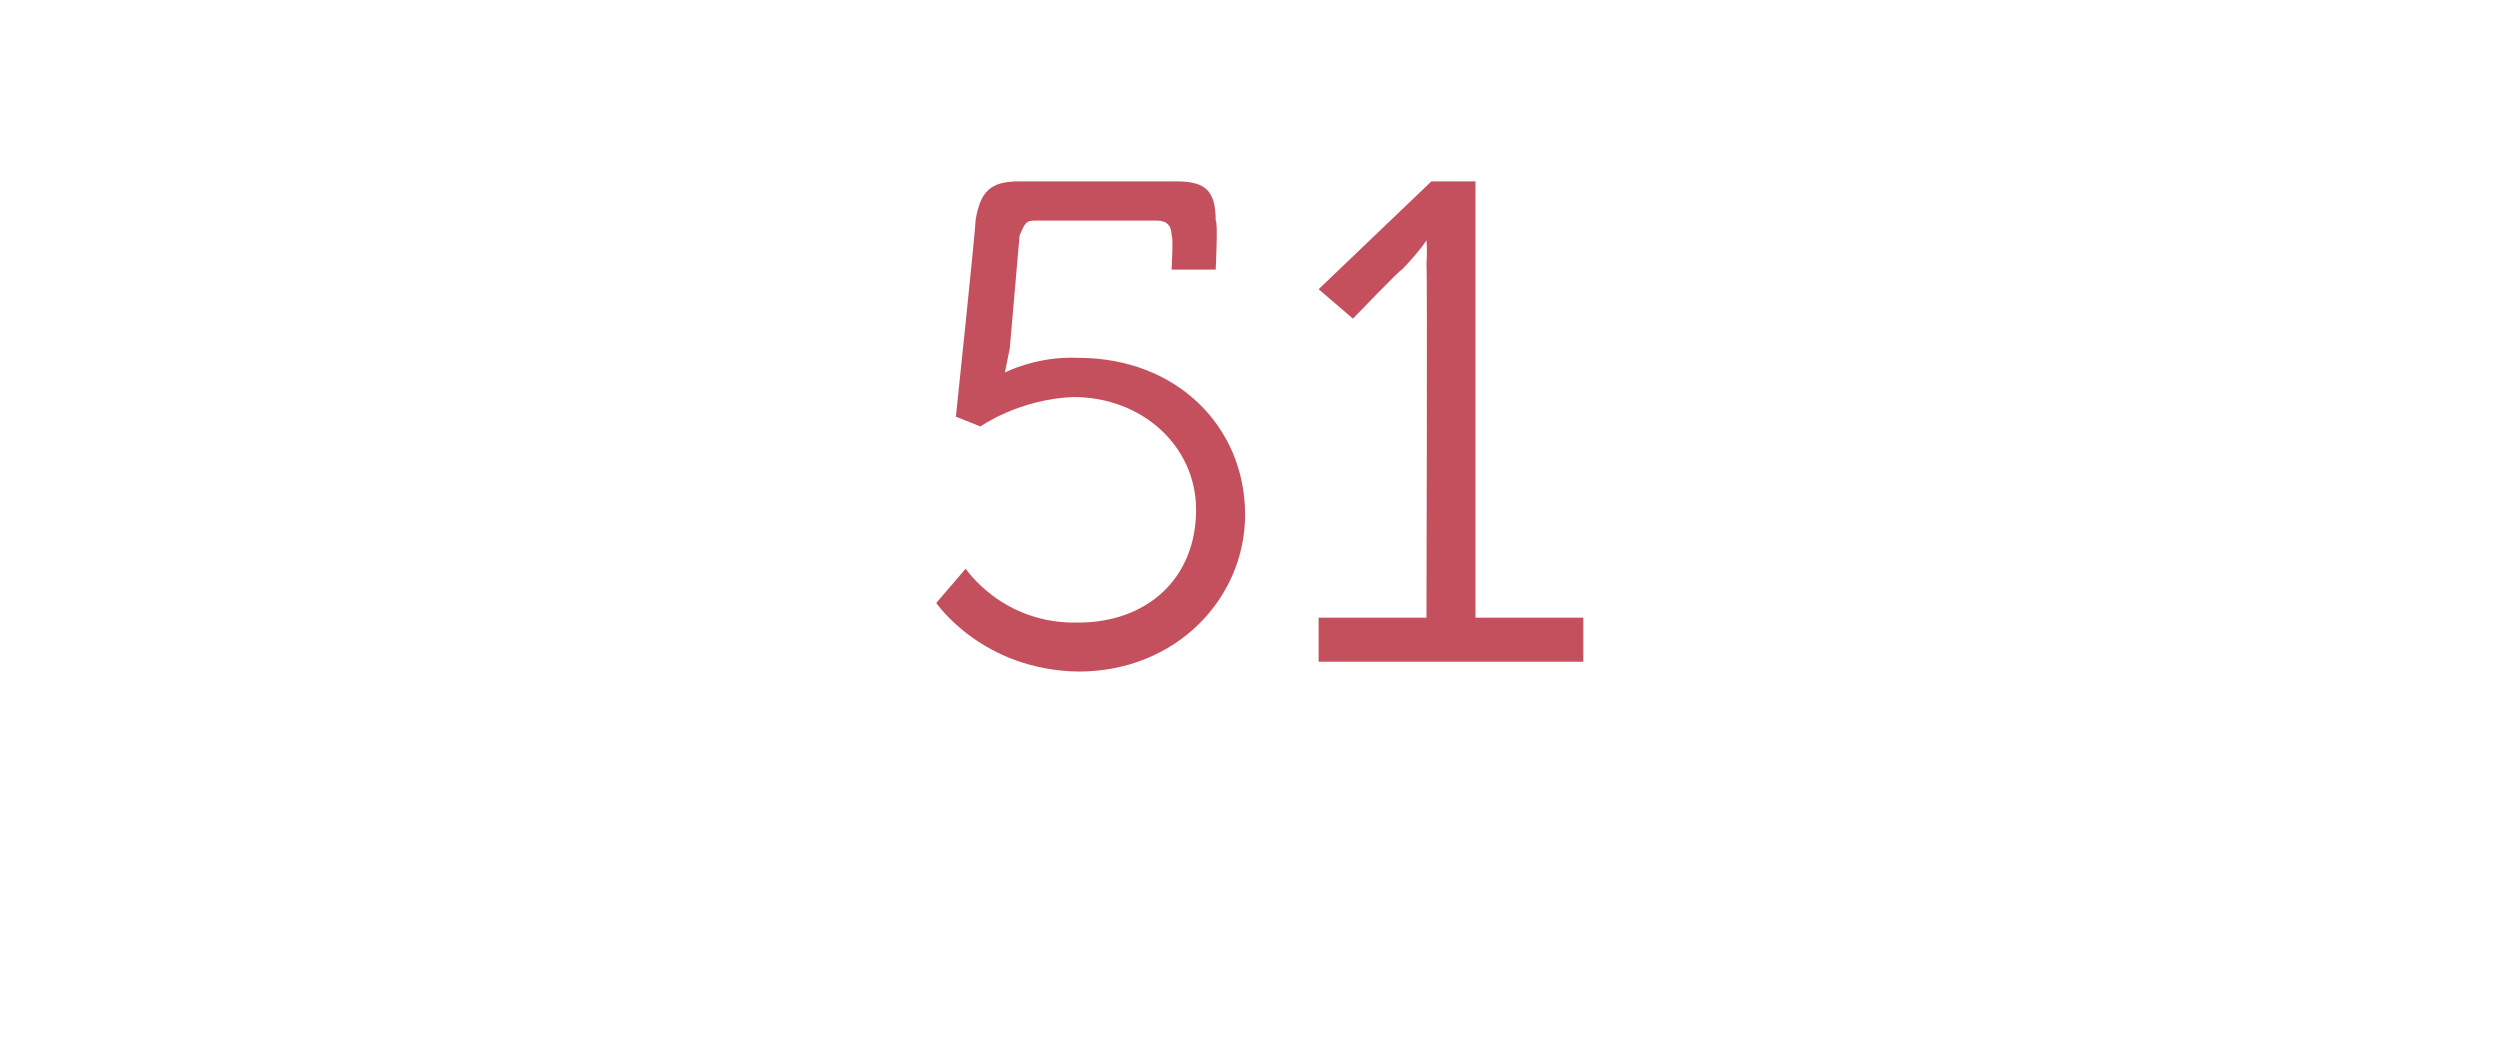 <?xml version="1.0" standalone="no"?>
<!DOCTYPE svg PUBLIC "-//W3C//DTD SVG 1.1//EN" "http://www.w3.org/Graphics/SVG/1.1/DTD/svg11.dtd">
<svg xmlns="http://www.w3.org/2000/svg" version="1.1" width="51px" height="21.5px" viewBox="0 -3 51 21.5" style="top:-3px">
  <desc>51</desc>
  <defs/>
  <g id="Polygon165877">
    <path d="M 19.7 8.6 C 19.7 8.6 20.45 9.74 22 9.7 C 23.4 9.7 24.4 8.8 24.4 7.4 C 24.4 6.1 23.3 5.1 21.9 5.1 C 20.79 5.14 20 5.7 20 5.7 L 19.5 5.5 C 19.5 5.5 19.92 1.51 19.9 1.5 C 20 0.9 20.2 0.7 20.8 0.7 C 20.8 0.7 24 0.7 24 0.7 C 24.6 0.7 24.8 0.9 24.8 1.5 C 24.85 1.51 24.8 2.5 24.8 2.5 L 23.9 2.5 C 23.9 2.5 23.94 1.83 23.9 1.8 C 23.9 1.6 23.8 1.5 23.6 1.5 C 23.6 1.5 21.1 1.5 21.1 1.5 C 20.9 1.5 20.9 1.6 20.8 1.8 C 20.8 1.8 20.6 4.1 20.6 4.1 C 20.54 4.41 20.5 4.6 20.5 4.6 L 20.5 4.6 C 20.5 4.6 21.14 4.26 22 4.3 C 24 4.3 25.4 5.7 25.4 7.5 C 25.4 9.2 24 10.7 22 10.7 C 20.03 10.67 19.1 9.3 19.1 9.3 L 19.7 8.6 Z M 26.9 9.6 L 29.1 9.6 C 29.1 9.6 29.12 2.41 29.1 2.4 C 29.12 2.13 29.1 1.9 29.1 1.9 L 29.1 1.9 C 29.1 1.9 29.01 2.07 28.6 2.5 C 28.61 2.45 27.6 3.5 27.6 3.5 L 26.9 2.9 L 29.2 0.7 L 30.1 0.7 L 30.1 9.6 L 32.3 9.6 L 32.3 10.5 L 26.9 10.5 L 26.9 9.6 Z " stroke="none" fill="#c4505d"/>
  </g>
</svg>